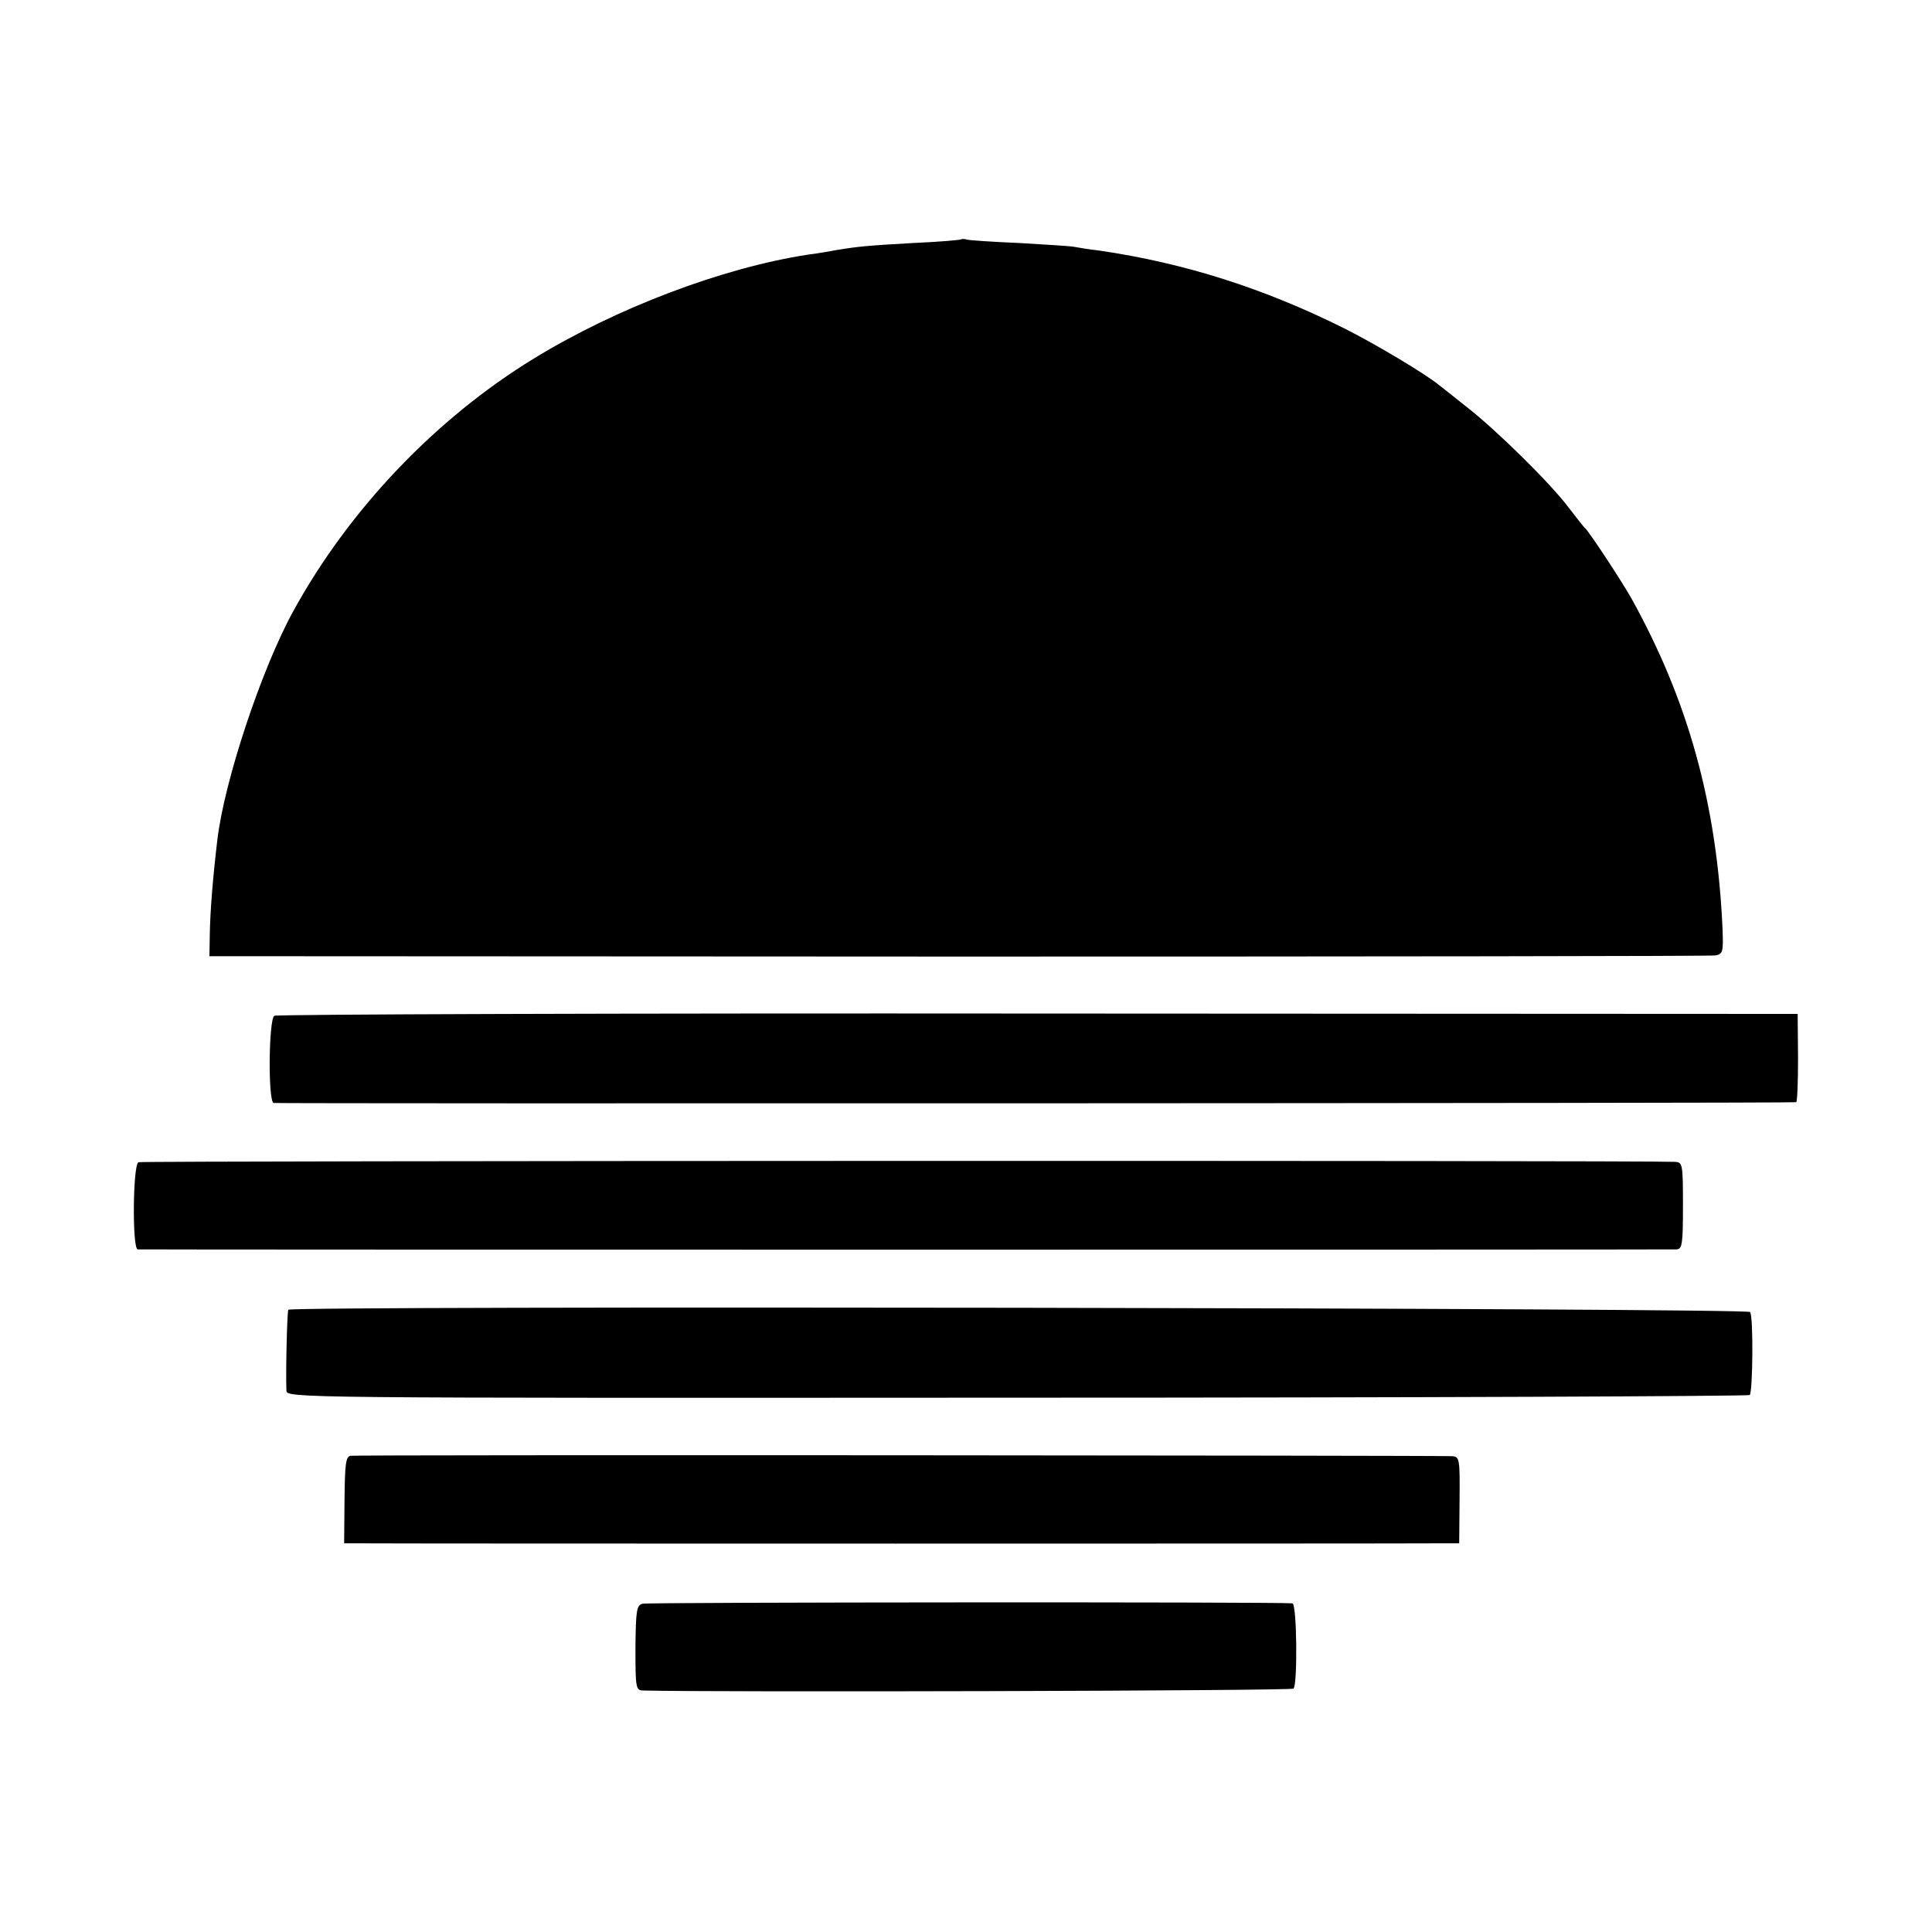 <?xml version="1.0" standalone="no"?>
<!DOCTYPE svg PUBLIC "-//W3C//DTD SVG 20010904//EN"
 "http://www.w3.org/TR/2001/REC-SVG-20010904/DTD/svg10.dtd">
<svg version="1.0" xmlns="http://www.w3.org/2000/svg"
 width="512pt" height="512pt" viewBox="0 0 512 512"
 preserveAspectRatio="xMidYMid meet">
<g transform="translate(0,512) scale(0.1,-0.1)"
fill="#000000" stroke="none">
<path d="M2548 4486 c-1 -2 -59 -7 -128 -10 -123 -7 -145 -9 -205 -19 -16 -3
-50 -9 -75 -12 -226 -35 -506 -141 -725 -275 -260 -159 -490 -400 -638 -670
-84 -153 -183 -451 -201 -606 -12 -99 -19 -190 -20 -249 l-1 -59 1985 -1
c1092 0 1995 1 2006 3 20 4 21 9 19 69 -15 333 -91 606 -242 878 -28 49 -111
175 -122 185 -4 3 -23 28 -44 55 -47 63 -193 207 -272 268 -33 26 -65 52 -72
57 -37 30 -164 106 -249 149 -212 106 -424 174 -651 207 -26 3 -57 8 -67 10
-11 2 -76 6 -145 10 -70 3 -131 7 -138 9 -6 2 -13 2 -15 1z"/>
<path d="M727 2428 c-15 -9 -17 -226 -2 -231 9 -2 4022 -1 4035 2 3 1 5 53 5
117 l-1 117 -2013 1 c-1107 1 -2018 -2 -2024 -6z"/>
<path d="M367 2040 c-15 -6 -17 -230 -2 -231 13 -1 4055 -1 4078 0 15 1 17 13
17 116 0 112 -1 115 -22 116 -103 4 -4062 3 -4071 -1z"/>
<path d="M764 1649 c-3 -6 -7 -161 -5 -214 1 -20 8 -20 1936 -19 1064 0 1938
4 1942 7 8 9 10 206 1 220 -7 11 -3867 17 -3874 6z"/>
<path d="M929 1262 c-13 -2 -15 -24 -16 -117 l-1 -115 42 0 c47 -1 2784 -1
2862 0 l51 0 1 115 c1 111 0 115 -21 116 -65 2 -2906 4 -2918 1z"/>
<path d="M1703 870 c-16 -4 -18 -17 -19 -117 0 -107 1 -113 21 -113 190 -5
1718 -1 1723 5 11 11 9 225 -3 226 -41 4 -1708 3 -1722 -1z"/>
</g>
</svg>
